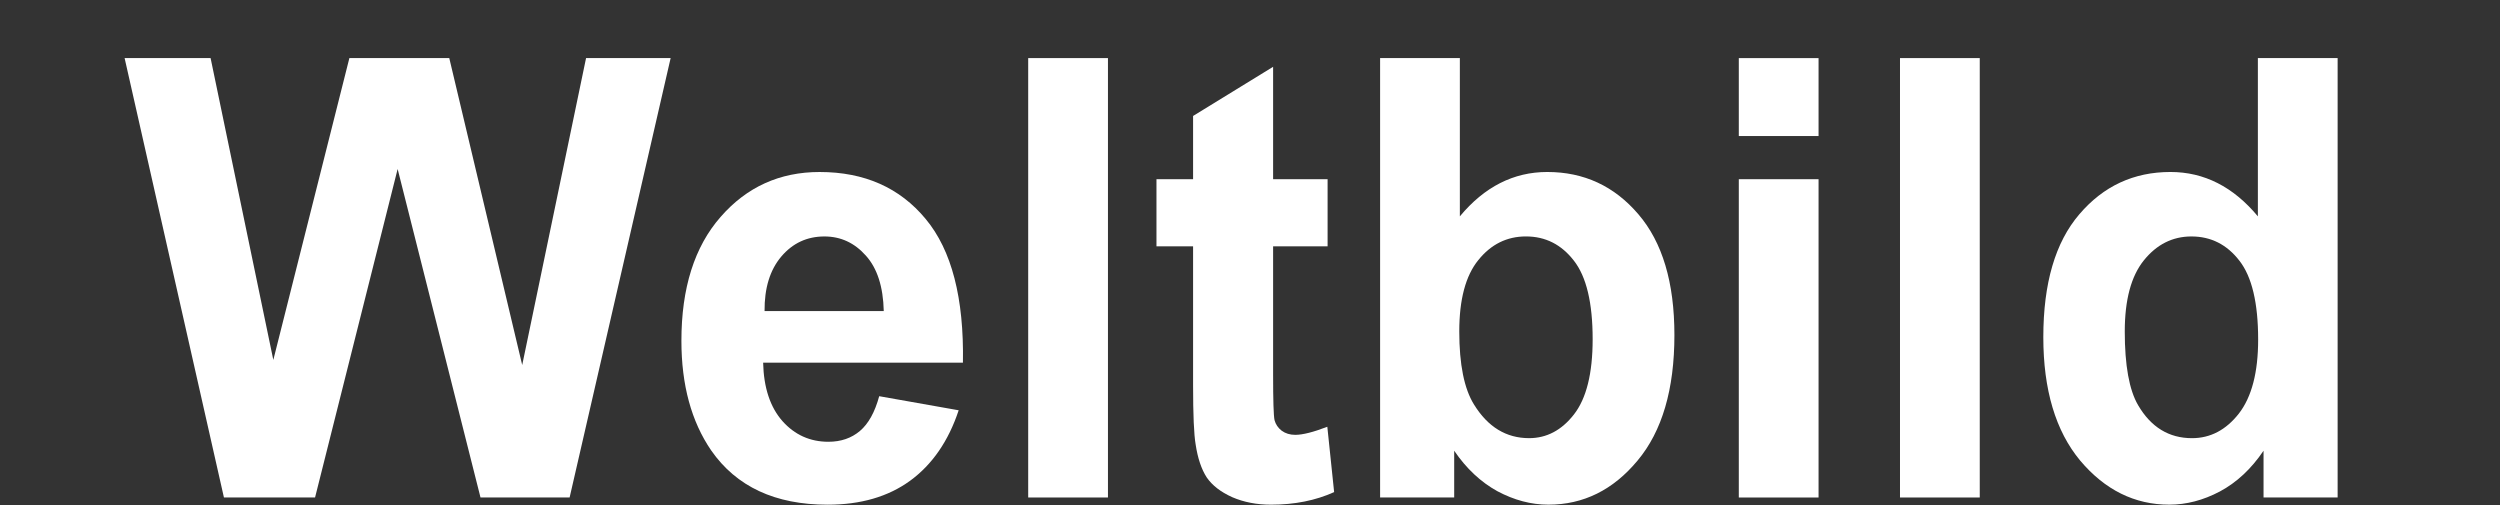 <?xml version="1.0" encoding="UTF-8" standalone="no"?>
<!-- Created with Inkscape (http://www.inkscape.org/) -->

<svg
   xmlns:dc="http://purl.org/dc/elements/1.1/"
   xmlns:cc="http://creativecommons.org/ns#"
   xmlns:rdf="http://www.w3.org/1999/02/22-rdf-syntax-ns#"
   xmlns:svg="http://www.w3.org/2000/svg"
   xmlns="http://www.w3.org/2000/svg"
   xmlns:sodipodi="http://sodipodi.sourceforge.net/DTD/sodipodi-0.dtd"
   xmlns:inkscape="http://www.inkscape.org/namespaces/inkscape"
   width="18.162mm"
   height="3.669mm"
   viewBox="0 0 64.352 13"
   id="svg3360"
   version="1.1"
   inkscape:version="0.91 r13725"
   sodipodi:docname="Weltbild_white_red_svg.svg"
   inkscape:export-filename="C:\Users\Josef\Documents\0 GRAFIK\AAA Website JH\Buttons\Logos\Weltbild_white_red.png"
   inkscape:export-xdpi="90"
   inkscape:export-ydpi="90">
  <rect x="0" y="0" width="64.352" height="13" fill="#333333" stroke="none"/>
  <defs
     id="defs3362" />
  <sodipodi:namedview
     id="base"
     pagecolor="#ffffff"
     bordercolor="#666666"
     borderopacity="1.0"
     inkscape:pageopacity="0.0"
     inkscape:pageshadow="2"
     inkscape:zoom="11.2"
     inkscape:cx="34.688643"
     inkscape:cy="-0.47714732"
     inkscape:document-units="px"
     inkscape:current-layer="flowRoot4133"
     showgrid="false"
     fit-margin-top="0"
     fit-margin-left="0"
     fit-margin-right="0"
     fit-margin-bottom="0"
     inkscape:window-width="1600"
     inkscape:window-height="825"
     inkscape:window-x="-9"
     inkscape:window-y="-9"
     inkscape:window-maximized="1" />
  <g
     inkscape:label="Ebene 1"
     inkscape:groupmode="layer"
     id="layer1"
     transform="translate(-276.395,-603.505)">
    <g
       transform="matrix(0.374,0,0,0.395,268.411,593.605)"
       style="font-style:normal;font-variant:normal;font-weight:bold;font-stretch:normal;font-size:40.002px;line-height:120%;font-family:Arial;-inkscape-font-specification:'Arial, Bold';text-align:start;letter-spacing:0px;word-spacing:0px;writing-mode:lr-tb;text-anchor:start;fill:#000000;fill-opacity:1;stroke:none;stroke-width:1px;stroke-linecap:butt;stroke-linejoin:miter;stroke-opacity:1"
       id="flowRoot4133">
      <path
         d="m 36.76,57.483 -6.836,-28.634 5.918,0 4.317,19.669 5.235,-19.669 6.875,0 5.02,20.001 4.395,-20.001 5.821,0 -6.953,28.634 -6.133,0 -5.703,-21.407 -5.684,21.407 -6.27,0 z"
         style="fill:#ffffff"
         id="path3338" />
      <path
         d="m 81.86,50.882 5.469,0.918 q -1.055,3.008 -3.34,4.59 -2.266,1.563 -5.684,1.563 -5.41,0 -8.008,-3.535 -2.051,-2.832 -2.051,-7.149 0,-5.156 2.695,-8.067 2.695,-2.93 6.817,-2.93 4.629,0 7.305,3.067 2.676,3.047 2.559,9.356 l -13.751,0 q 0.059,2.442 1.328,3.809 1.27,1.348 3.164,1.348 1.289,0 2.168,-0.703 0.879,-0.703 1.328,-2.266 z m 0.313,-5.547 q -0.059,-2.383 -1.231,-3.613 -1.172,-1.25 -2.852,-1.25 -1.797,0 -2.969,1.309 -1.172,1.309 -1.152,3.555 l 8.203,0 z"
         style="fill:#ffffff"
         id="path3340" />
      <path
         d="m 92.114,57.483 0,-28.634 5.489,0 0,28.634 -5.489,0 z"
         style="fill:#ffffff"
         id="path3342" />
      <path
         d="m 112.72,36.74 0,4.375 -3.75,0 0,8.36 q 0,2.539 0.098,2.969 0.117,0.41 0.488,0.684 0.391,0.273 0.938,0.273 0.762,0 2.207,-0.527 l 0.469,4.258 q -1.914,0.82 -4.336,0.82 -1.484,0 -2.676,-0.488 -1.191,-0.508 -1.758,-1.289 -0.547,-0.801 -0.762,-2.149 -0.176,-0.957 -0.176,-3.867 l 0,-9.043 -2.52,0 0,-4.375 2.52,0 0,-4.121 5.508,-3.203 0,7.325 3.75,0 z"
         style="fill:#ffffff"
         id="path3344" />
      <path
         d="m 116.334,57.483 0,-28.634 5.489,0 0,10.313 q 2.539,-2.891 6.016,-2.891 3.789,0 6.27,2.754 2.481,2.734 2.481,7.871 0,5.313 -2.539,8.184 -2.52,2.871 -6.133,2.871 -1.777,0 -3.516,-0.879 -1.719,-0.898 -2.969,-2.637 l 0,3.047 -5.098,0 z m 5.449,-10.821 q 0,3.223 1.016,4.766 1.426,2.188 3.789,2.188 1.816,0 3.086,-1.543 1.289,-1.563 1.289,-4.903 0,-3.555 -1.289,-5.117 -1.289,-1.582 -3.301,-1.582 -1.973,0 -3.281,1.543 -1.309,1.524 -1.309,4.649 z"
         style="fill:#ffffff"
         id="path3346" />
      <path
         d="m 141.022,33.928 0,-5.078 5.489,0 0,5.078 -5.489,0 z m 0,23.556 0,-20.743 5.489,0 0,20.743 -5.489,0 z"
         style="fill:#ffffff"
         id="path3348" />
      <path
         d="m 152.116,57.483 0,-28.634 5.489,0 0,28.634 -5.489,0 z"
         style="fill:#ffffff"
         id="path3350" />
      <path
         d="m 182.235,57.483 -5.098,0 0,-3.047 q -1.27,1.777 -3.008,2.656 -1.719,0.859 -3.477,0.859 -3.574,0 -6.133,-2.871 -2.539,-2.891 -2.539,-8.047 0,-5.274 2.481,-8.008 2.481,-2.754 6.27,-2.754 3.477,0 6.016,2.891 l 0,-10.313 5.489,0 0,28.634 z M 167.586,46.663 q 0,3.32 0.918,4.805 1.328,2.149 3.711,2.149 1.895,0 3.223,-1.602 1.328,-1.621 1.328,-4.824 0,-3.574 -1.289,-5.137 -1.289,-1.582 -3.301,-1.582 -1.953,0 -3.281,1.563 -1.309,1.543 -1.309,4.629 z"
         style="fill:#ffffff"
         id="path3352" />
    </g>
  </g>
</svg>
